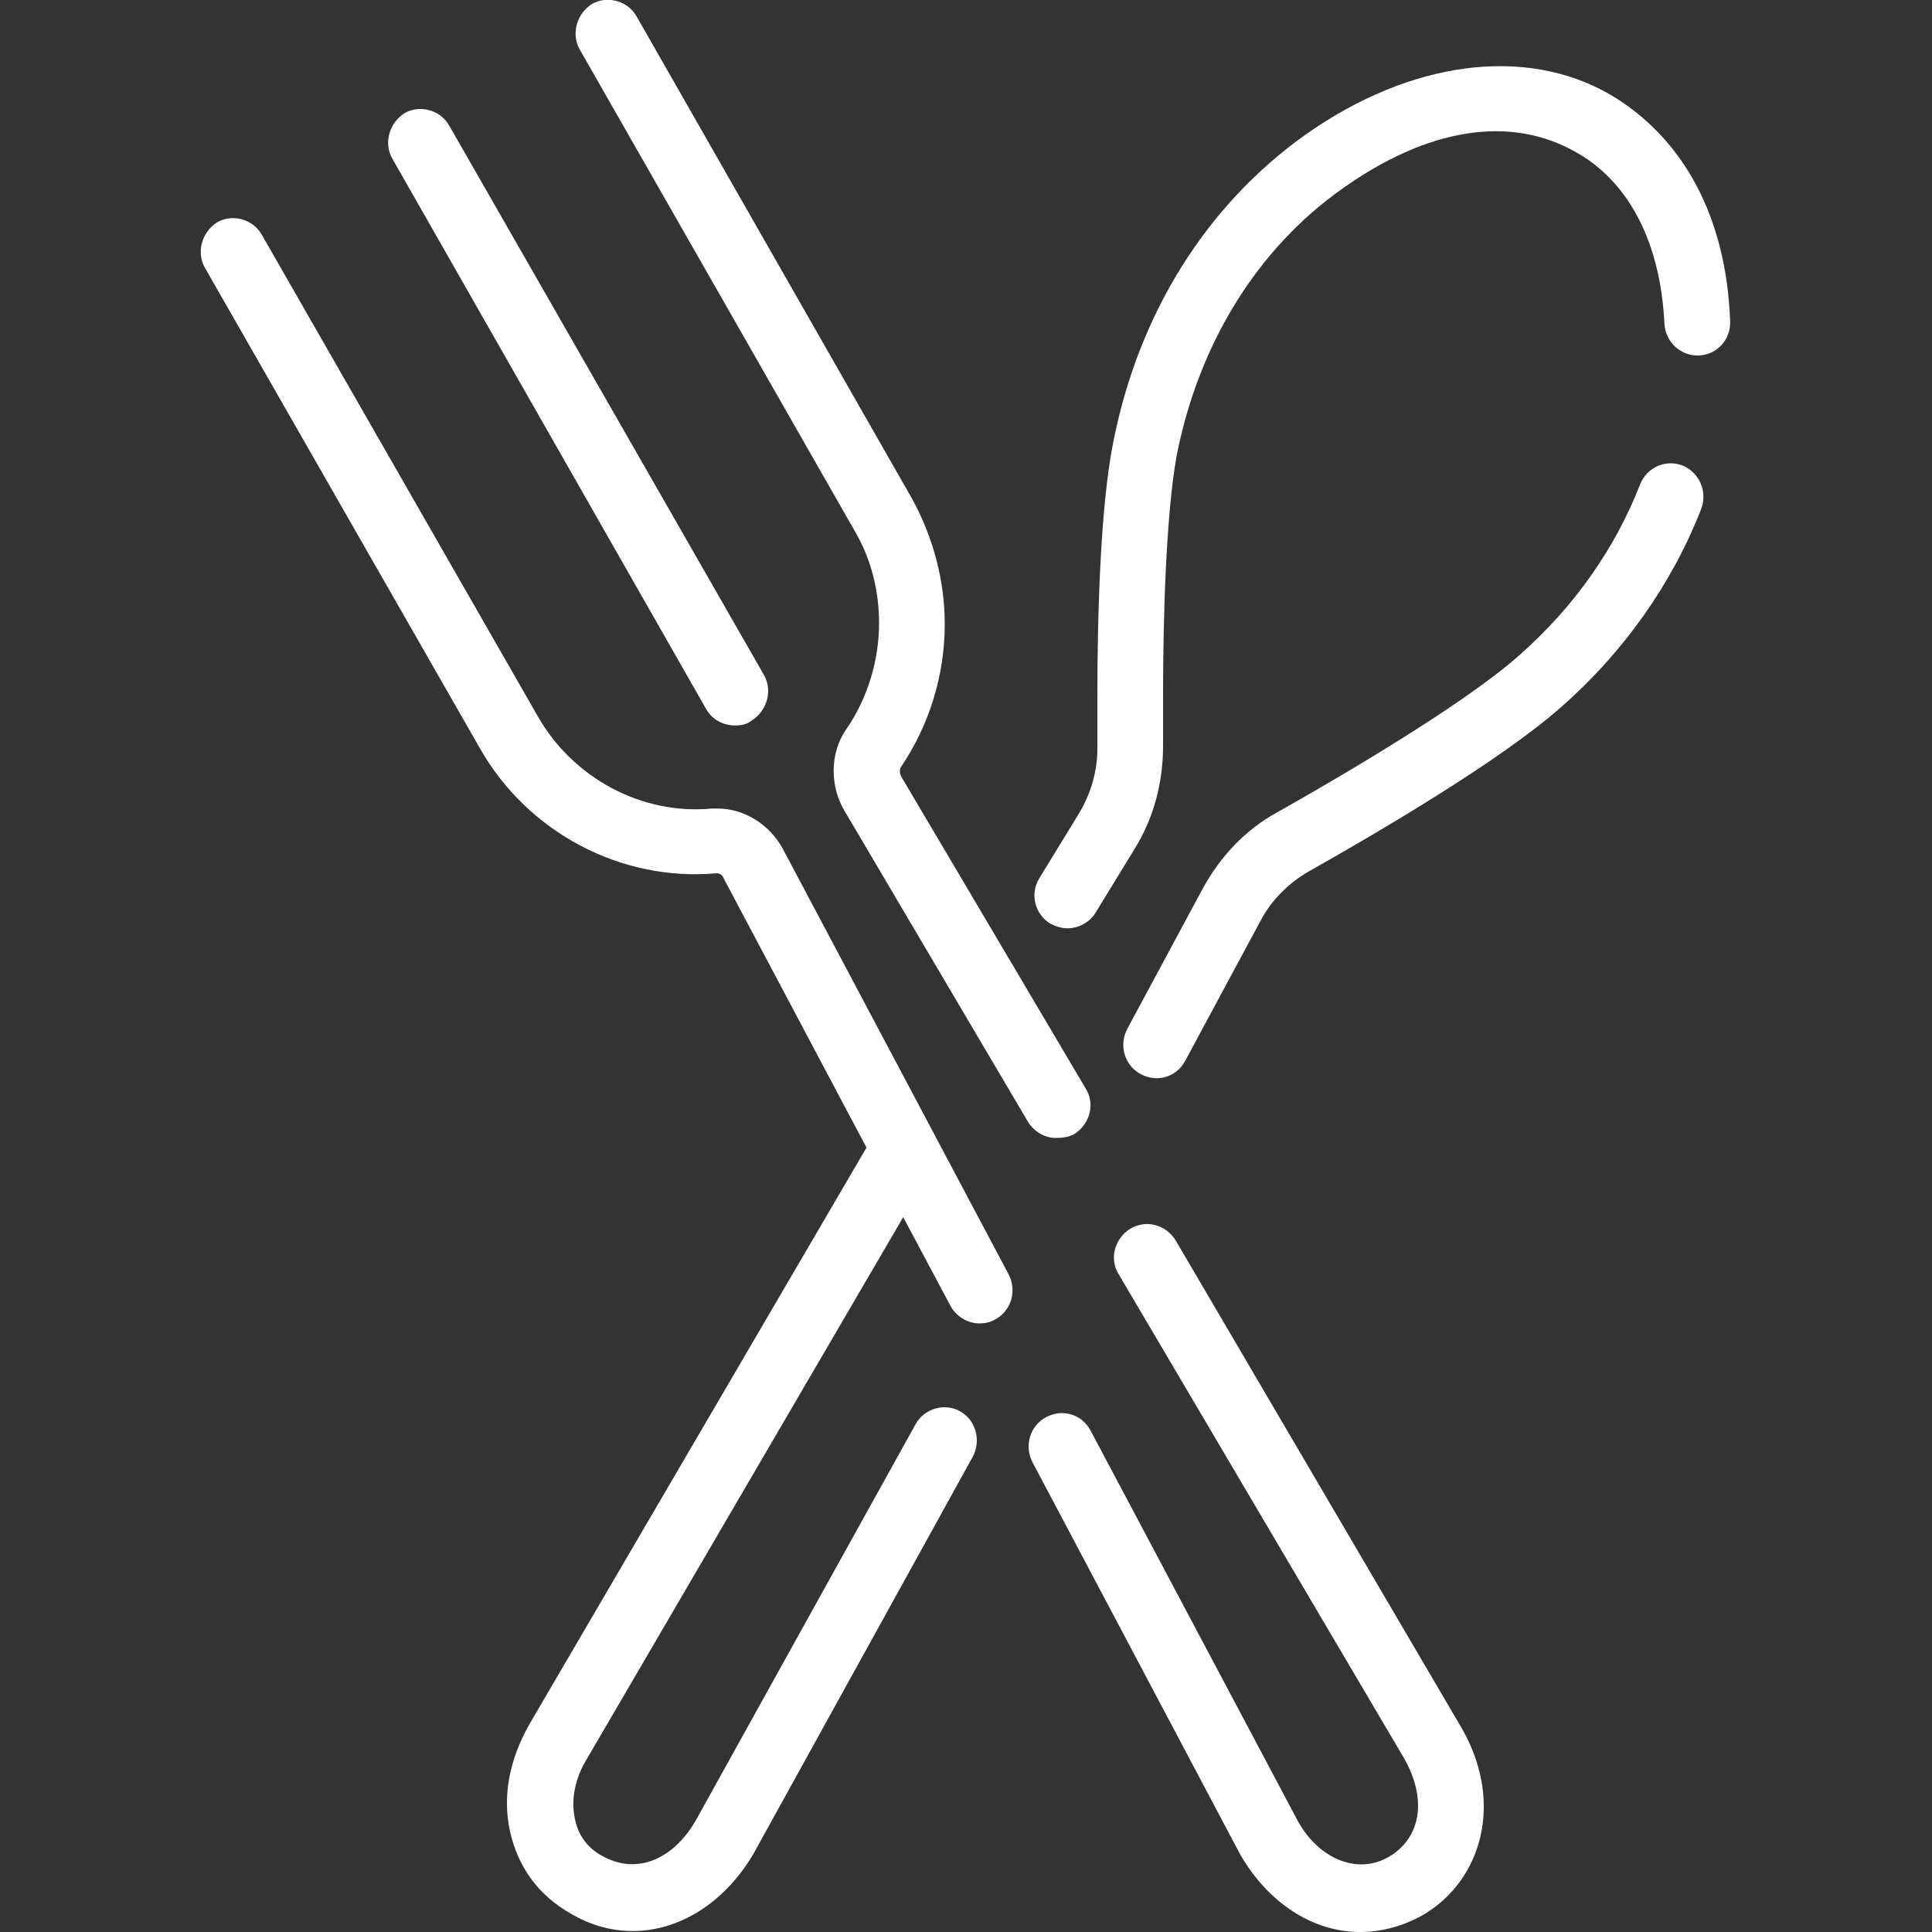 <?xml version="1.0" encoding="UTF-8"?> <!-- Generator: Adobe Illustrator 23.1.0, SVG Export Plug-In . SVG Version: 6.00 Build 0) --> <svg xmlns="http://www.w3.org/2000/svg" xmlns:xlink="http://www.w3.org/1999/xlink" id="Слой_1" x="0px" y="0px" viewBox="0 0 200 200" style="enable-background:new 0 0 200 200;" xml:space="preserve"><rect x="0" y="0" width="200" height="200" fill="#333333" stroke="none"/> <style type="text/css"> .st0{fill:#FFFFFF;} </style> <g> <path class="st0" d="M73.1,73.4c0.6,1.1,1.8,1.7,3,1.7c0.6,0,1.2-0.1,1.7-0.5c1.6-1,2.2-3.1,1.3-4.7L46.5,13 c-0.9-1.6-3-2.2-4.6-1.3c0,0,0,0,0,0c-1.6,1-2.2,3.1-1.3,4.7L73.1,73.4L73.1,73.4z"></path> <path class="st0" d="M81,87.8c-1.4-2.5-4-4.1-6.7-4.1c-0.1,0-0.5,0-0.6,0c-7.3,0.7-14.4-3.2-18-9.5L27.1,24.3 c-0.9-1.6-3-2.2-4.6-1.3c0,0,0,0,0,0c-1.6,1-2.2,3.1-1.3,4.7l28.5,49.8c4.9,8.6,14.5,13.8,24.5,12.9c0.3,0,0.6,0.2,0.7,0.5 l14.8,27.9l-34.9,59.7c-2.1,3.7-2.8,7.5-2,11.1c0.8,3.6,2.9,6.6,6.3,8.5c2,1.2,4.2,1.8,6.4,1.8c4.8,0,9.5-2.9,12.5-8l22.7-41.1 c0.9-1.7,0.3-3.8-1.3-4.7c-1.6-0.9-3.7-0.3-4.6,1.3c0,0,0,0,0,0L72,188.5c-2.4,4.1-6.2,5.6-9.7,3.6c-1.5-0.8-2.5-2.2-2.8-3.9 c-0.4-1.9,0-4.1,1.3-6.2l32.7-56l4.9,9.2c0.6,1.1,1.8,1.8,3,1.8c0.5,0,1.1-0.1,1.6-0.4c1.7-0.9,2.3-3,1.4-4.7L81,87.8z"></path> <path class="st0" d="M111.2,117.4c1.6-1,2.2-3.1,1.2-4.7L93.3,80.4c-0.1-0.2-0.2-0.4-0.1-0.9c3-4.4,4.6-9.6,4.6-14.9 c0-4.5-1.2-9-3.4-13L65.9,1.7c-0.9-1.6-3-2.2-4.6-1.3c0,0,0,0,0,0c-1.6,1-2.2,3.1-1.3,4.7L88.5,55c1.7,2.9,2.5,6.2,2.5,9.5 c0,3.9-1.2,7.8-3.4,11c-0.9,1.3-1.3,2.8-1.3,4.3c0,1.5,0.4,2.9,1.1,4.1l19,32.2c0.6,1,1.7,1.7,2.9,1.7 C110,117.8,110.7,117.7,111.2,117.4L111.2,117.4z"></path> <path class="st0" d="M121.7,128.4c-1-1.6-3-2.2-4.7-1.2c0,0,0,0,0,0c-1.6,1-2.2,3.1-1.2,4.7l29.6,50.2c0.9,1.6,1.4,3.3,1.4,4.8 c0,2.3-1.1,4.2-3,5.3c-3.2,1.9-7.2,0.3-9.4-3.6l-21.5-40.5c-0.9-1.7-2.9-2.3-4.6-1.4c0,0,0,0,0,0c-1.7,0.9-2.3,3-1.4,4.7l21.5,40.6 c2.9,5,7.5,8,12.4,8c2.2,0,4.4-0.6,6.4-1.7c4-2.3,6.4-6.5,6.4-11.3c0-2.7-0.8-5.6-2.4-8.3L121.7,128.4L121.7,128.4z"></path> <path class="st0" d="M174.2,48.2c-1.8-0.7-3.7,0.2-4.4,1.9c0,0,0,0,0,0c-2.6,6.7-6.9,12.8-12.6,17.8c-6,5.3-19.5,13.1-25,16.2 c-3.3,1.8-5.9,4.6-7.7,7.9l-7.8,14.5c-0.9,1.7-0.3,3.8,1.4,4.7c1.7,0.9,3.7,0.3,4.6-1.4c0,0,0,0,0,0l7.8-14.5 c1.1-2.1,2.9-3.9,5-5.1c7.1-4,19.9-11.5,26.1-17c6.5-5.7,11.5-12.8,14.5-20.5C176.8,50.9,175.9,48.9,174.2,48.2L174.2,48.2z"></path> <path class="st0" d="M166.7,9.8c-8.8-5.1-20.7-3.5-31.5,4.1c-10.3,7.3-17.4,18.6-20,32.1c-1.3,6.7-1.6,17.8-1.6,26c0,2,0,3.8,0,5.5 c0,2.4-0.7,4.7-1.9,6.7l-4.1,6.7c-1,1.6-0.5,3.7,1.1,4.7c0.6,0.3,1.2,0.5,1.8,0.5c1.1,0,2.3-0.6,2.9-1.6l4.1-6.7 c1.9-3.1,2.9-6.7,2.9-10.6c0-1.5,0-3.3,0-5.3c0-7.9,0.3-18.5,1.4-24.7c2.3-11.7,8.4-21.5,17.2-27.7c8.6-6.1,17.3-7.8,24.4-3.6 c5.3,3.1,8.5,9.3,8.9,17.6c0.1,1.9,1.7,3.4,3.6,3.3c1.9-0.1,3.3-1.7,3.2-3.6C178.7,22.5,174.3,14.3,166.7,9.8L166.7,9.8z"></path> </g> </svg> 